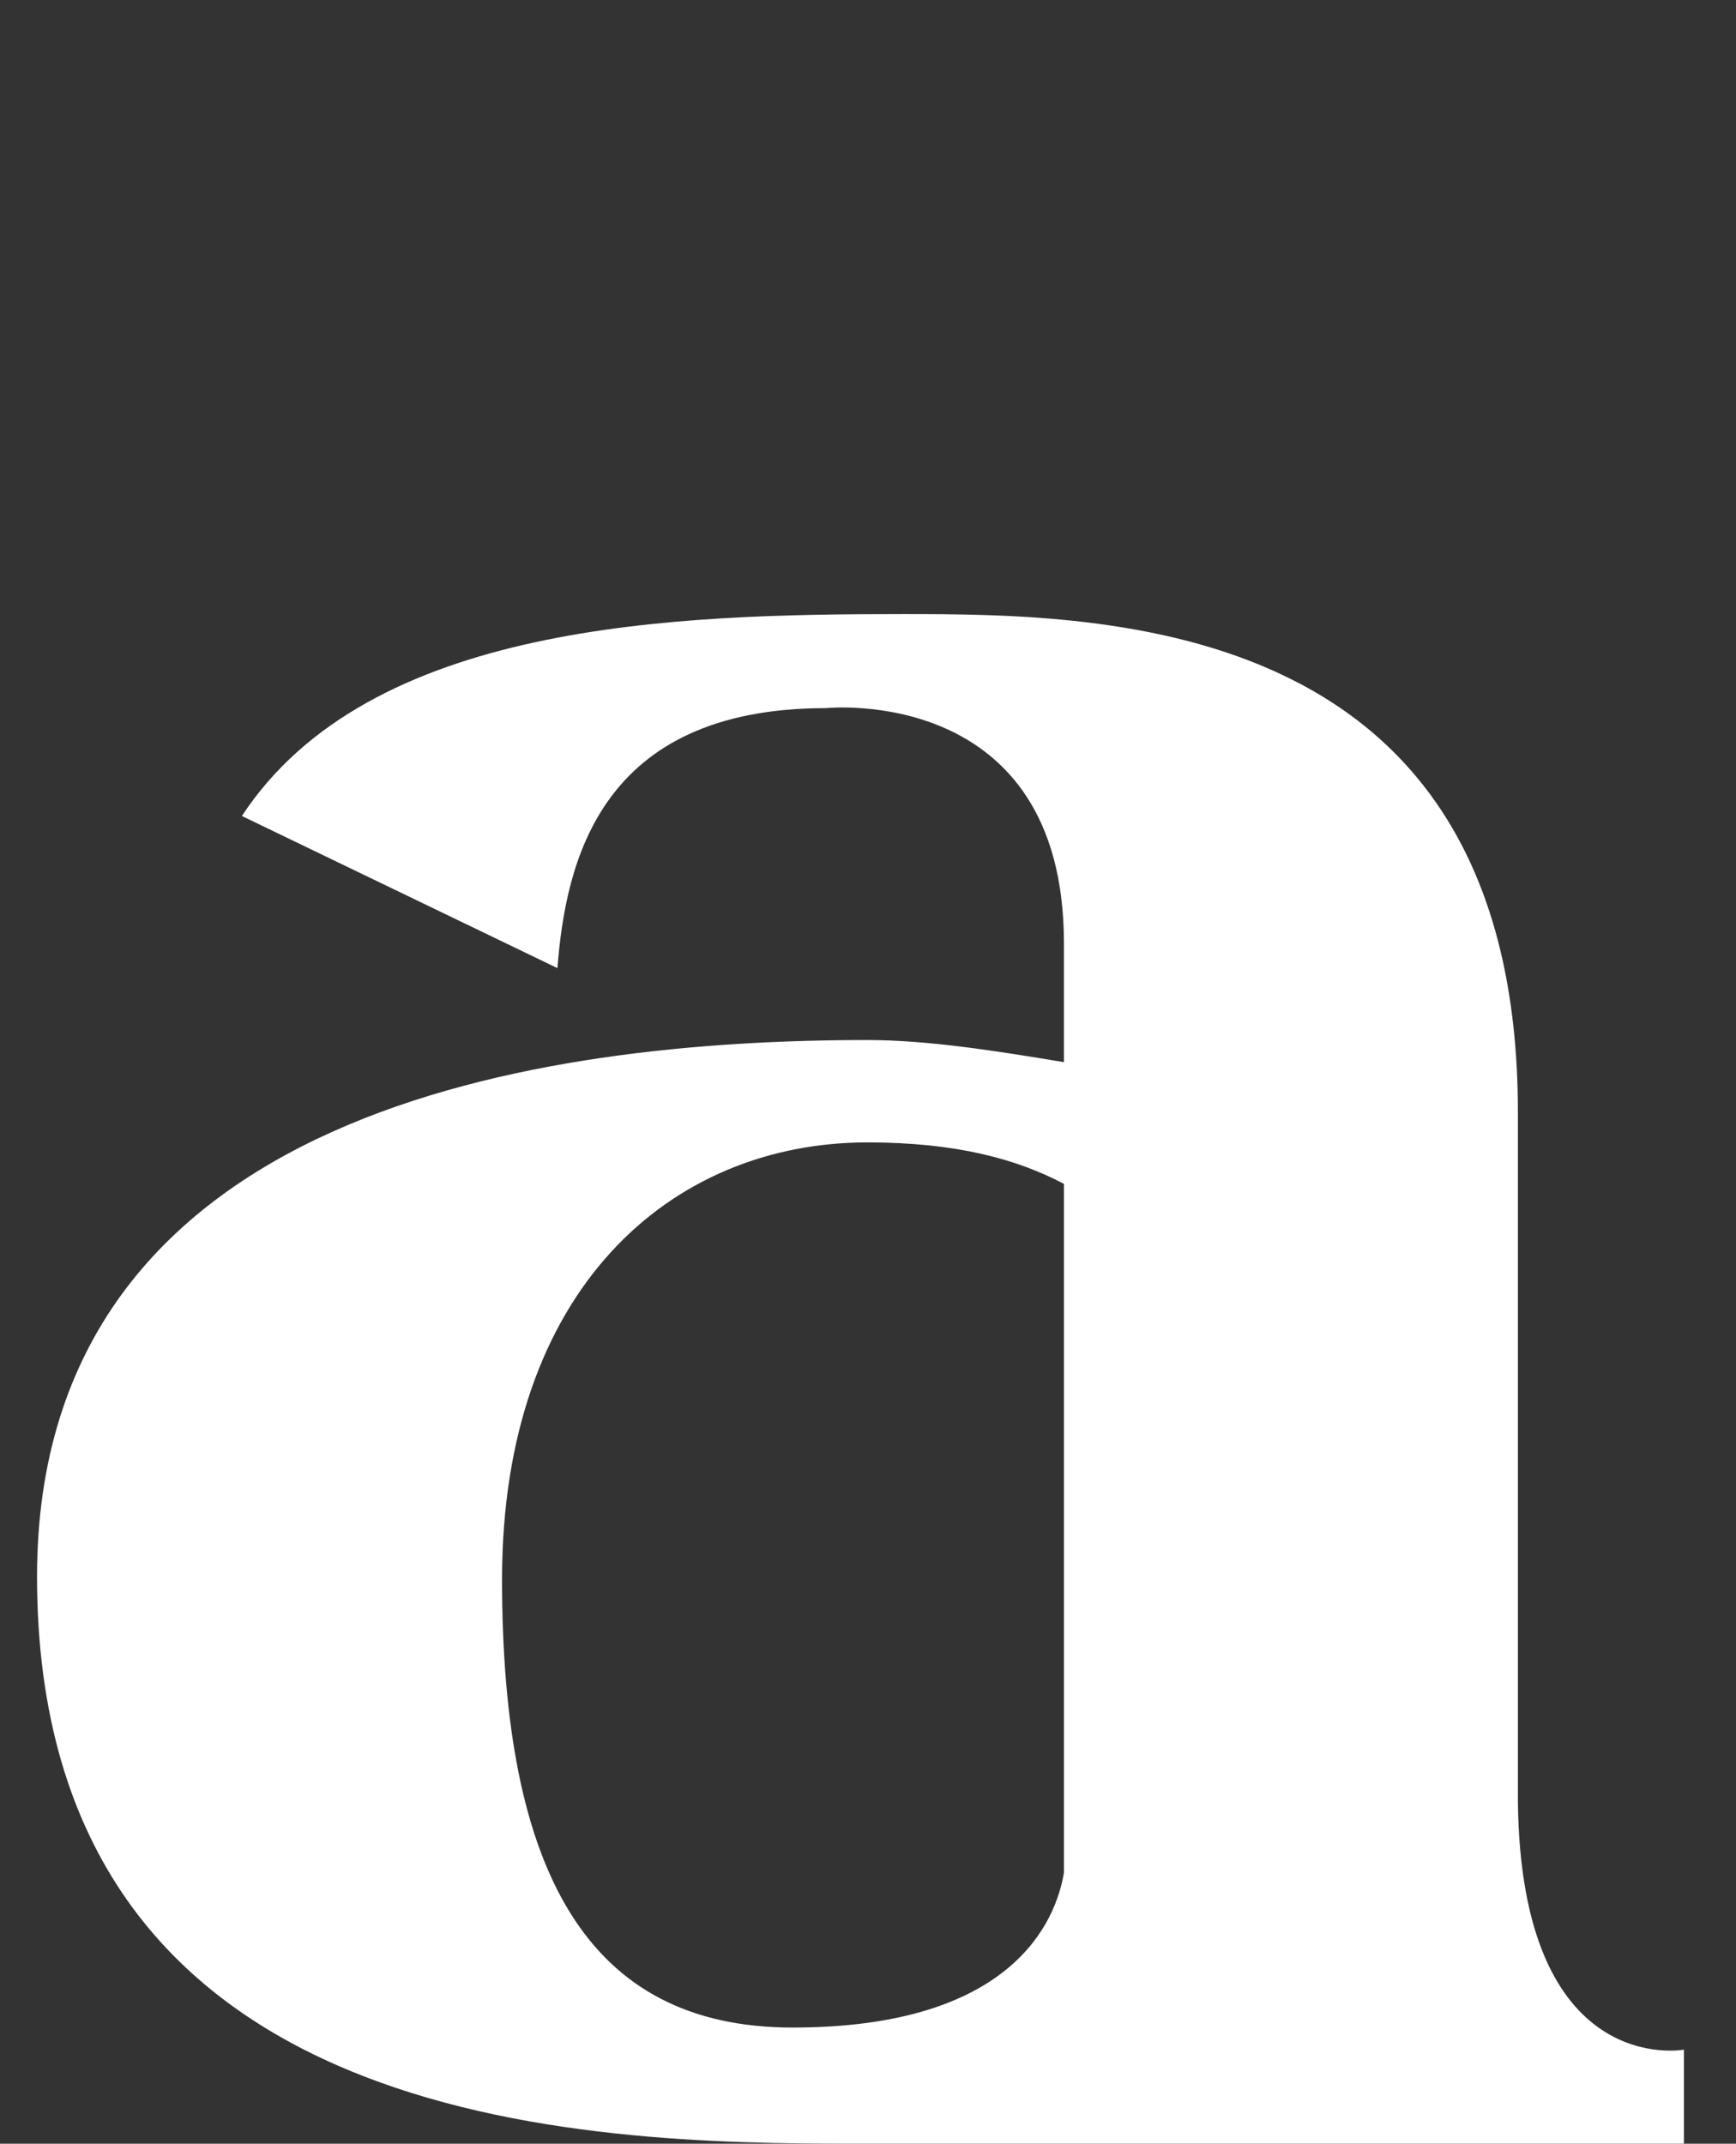 <svg width="179" height="221" viewBox="0 0 179 221" fill="none" xmlns="http://www.w3.org/2000/svg">
<rect x="0" y="0" width="179" height="221" fill="#333333" stroke="none"/>
<path d="M109.703 109.503V97.24C109.703 70.436 85.159 73.002 85.159 73.002C61.755 73.002 58.331 88.971 57.475 99.806L24.939 84.123C38.067 64.162 69.462 63.306 93.151 63.306C114.271 63.306 156.51 63.59 156.51 114.635V185.64C156.795 214.44 173.634 211.304 173.634 211.304V220.998H159.079C159.079 220.998 115.983 220.998 88.298 220.998C60.328 220.998 3.819 219.857 3.819 162.541C3.819 114.063 56.333 107.22 89.441 107.22C95.72 107.22 102.853 108.361 109.703 109.501V109.503ZM109.703 122.05C104.852 119.484 98.573 117.773 89.441 117.773C69.177 117.773 51.767 132.886 51.767 162.828C51.767 193.054 60.615 209.024 81.735 209.024C104.282 209.024 108.848 198.187 109.704 193.054C109.704 191.059 109.704 122.05 109.704 122.05H109.703Z" fill="white"/>
</svg>
